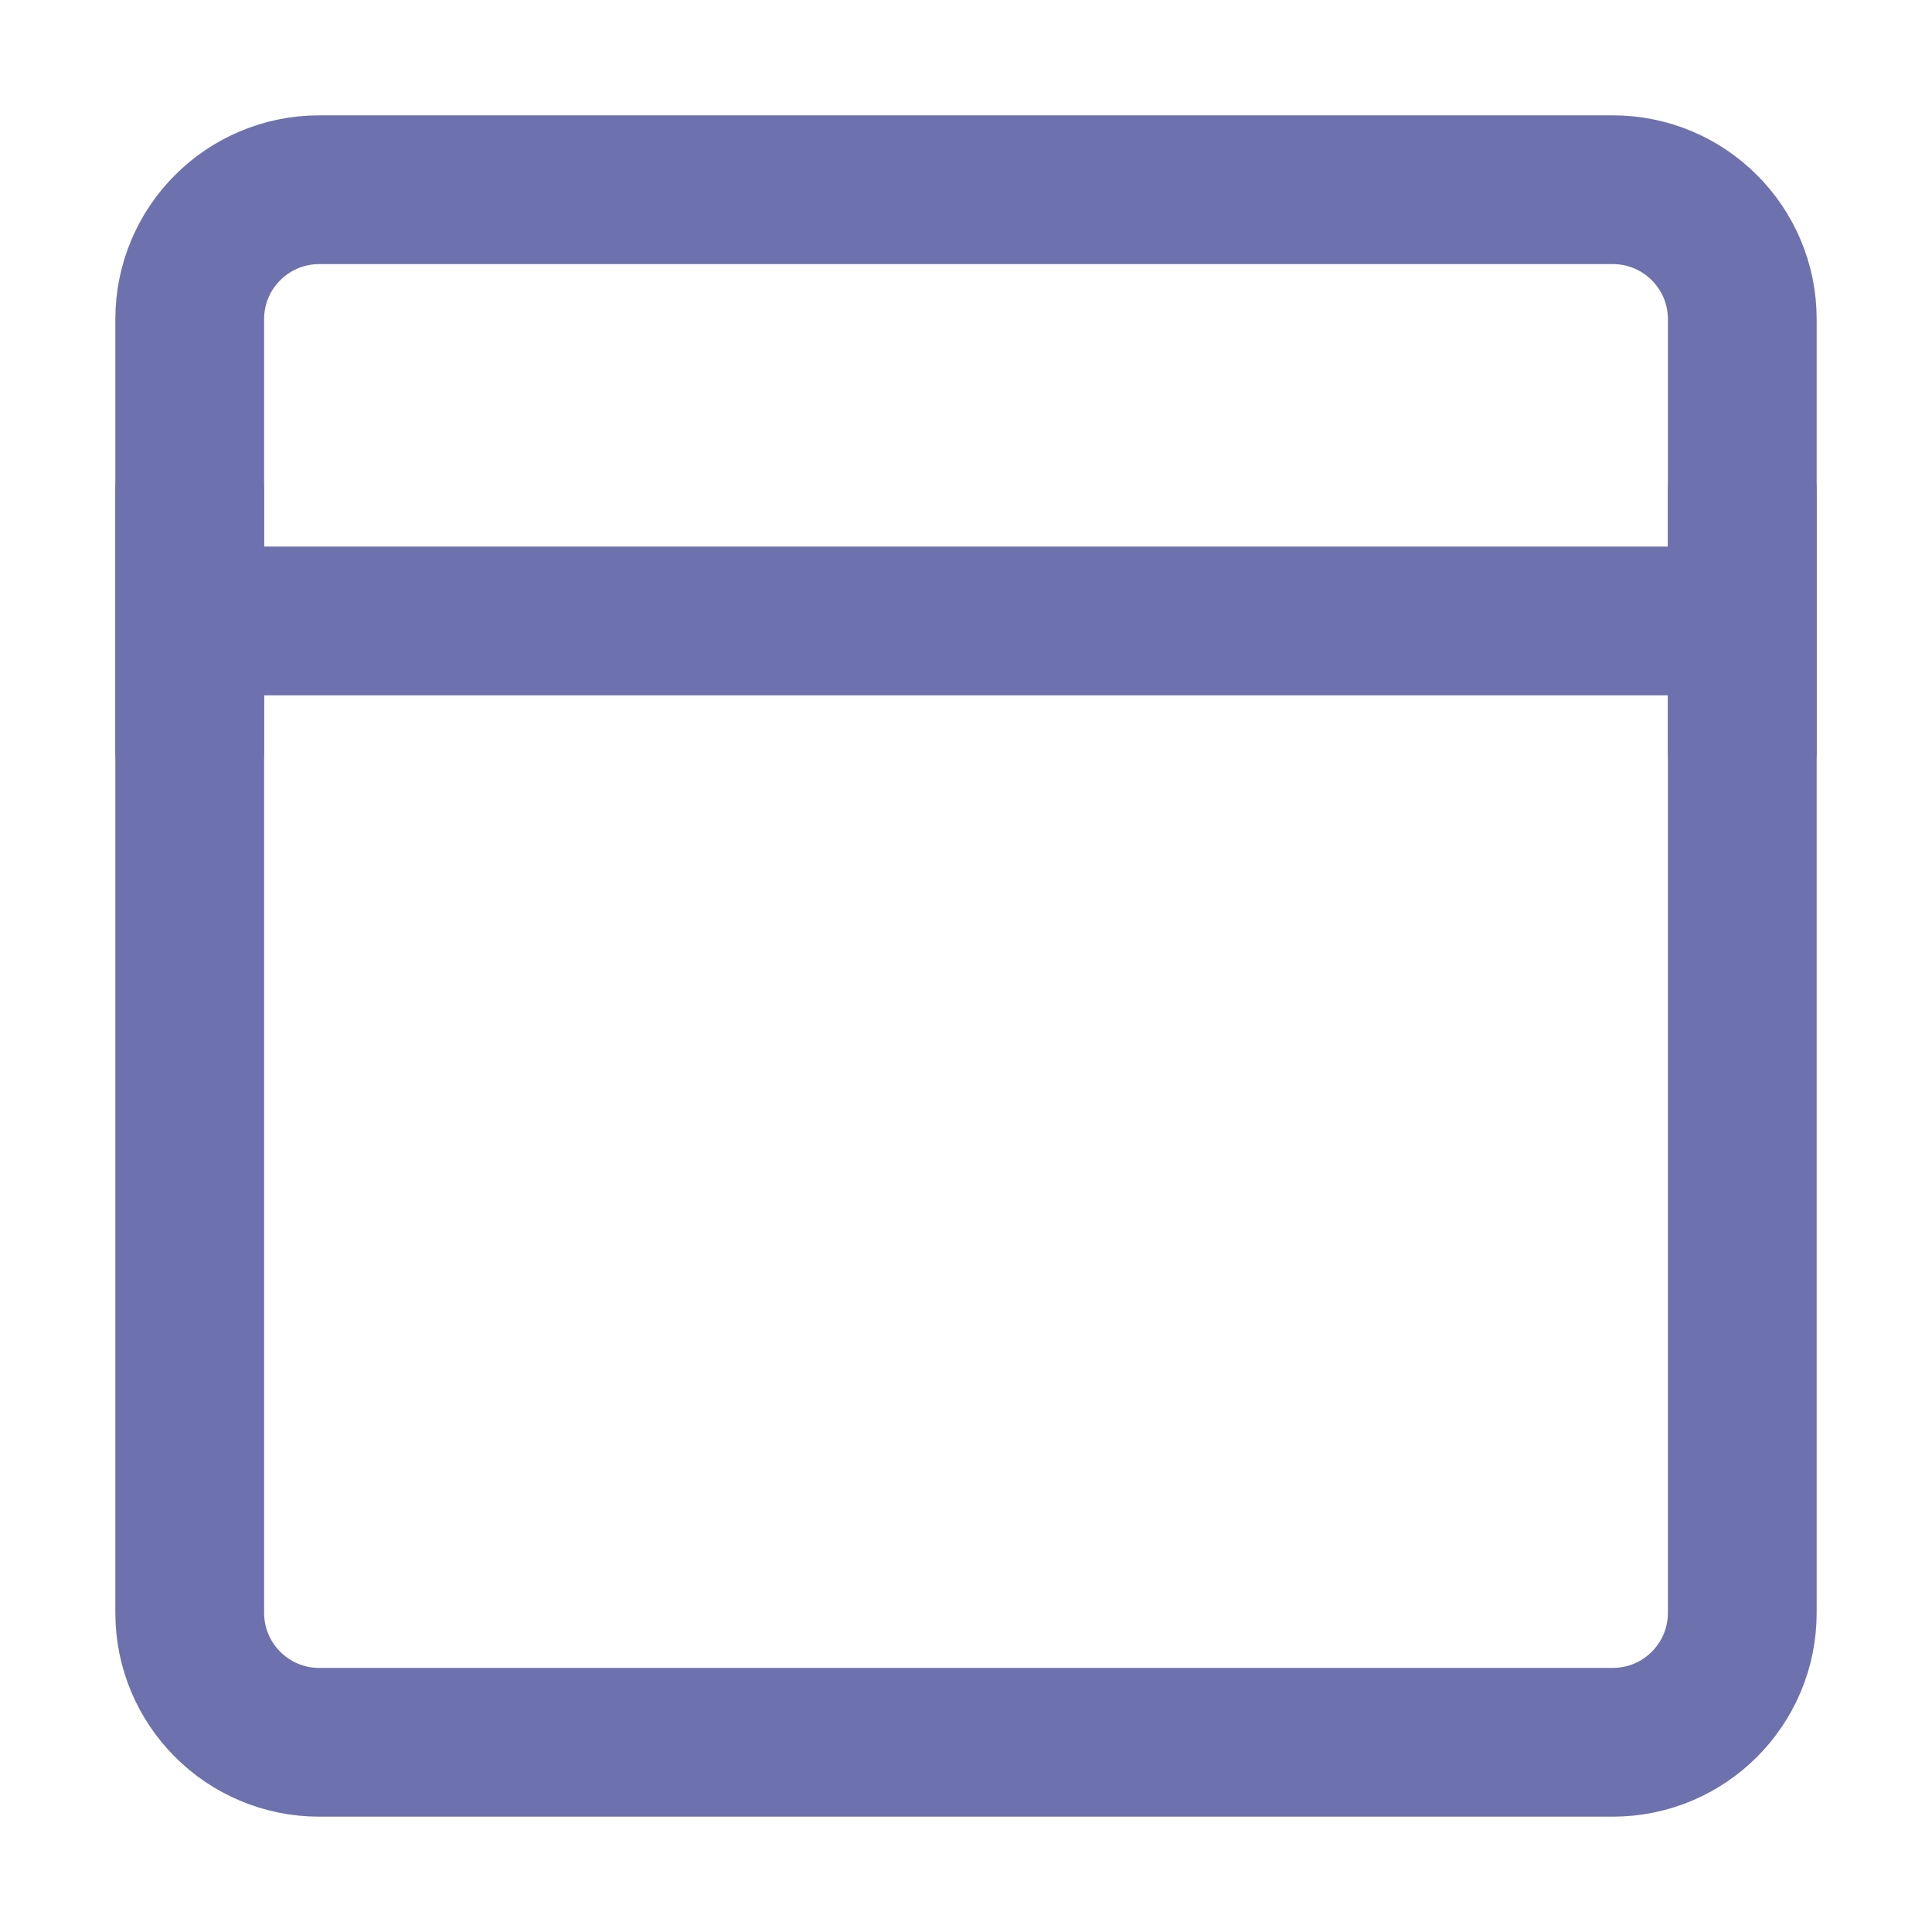 <?xml version="1.0" encoding="utf-8"?>
<!-- Generator: Adobe Illustrator 28.0.0, SVG Export Plug-In . SVG Version: 6.00 Build 0)  -->
<svg version="1.1" id="Слой_1" xmlns="http://www.w3.org/2000/svg" xmlns:xlink="http://www.w3.org/1999/xlink" x="0px" y="0px"
	 viewBox="0 0 1000 1000" style="enable-background:new 0 0 1000 1000;" xml:space="preserve">
<style type="text/css">
	.st0{fill:none;stroke:#6D71AD;stroke-width:77;stroke-linejoin:round;}
	.st1{fill:none;stroke:#6D71AD;stroke-width:77;stroke-linecap:round;stroke-linejoin:round;}
</style>
<path class="st0" d="M165.2,901.8h669.6c37,0,67-30,67-67V165.2c0-37-30-67-67-67H165.2c-37,0-67,30-67,67v669.6
	C98.2,871.8,128.2,901.8,165.2,901.8z"/>
<path class="st1" d="M901.8,321.4H98.2 M901.8,388.4V254.5 M98.2,388.4V254.5"/>
</svg>

